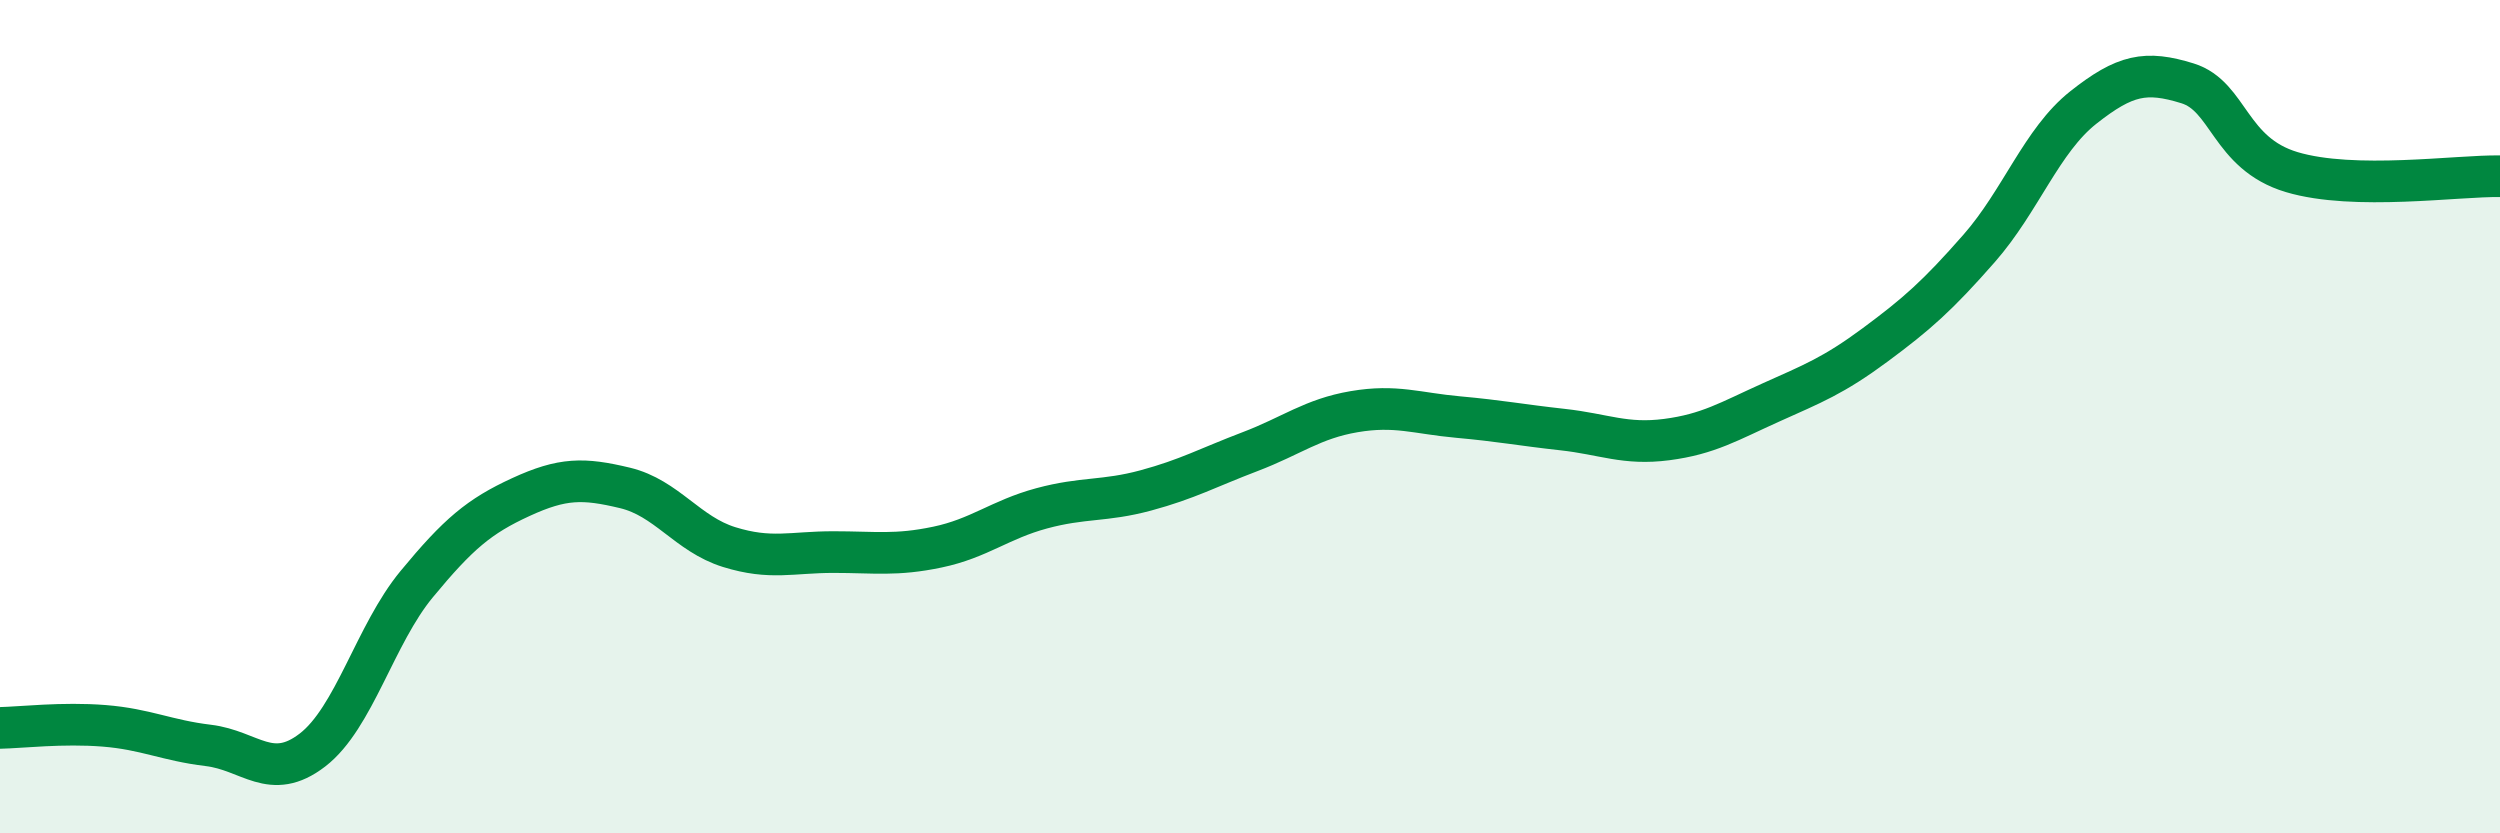 
    <svg width="60" height="20" viewBox="0 0 60 20" xmlns="http://www.w3.org/2000/svg">
      <path
        d="M 0,17.47 C 0.5,17.46 1.5,17.34 2.5,17.42 C 3.5,17.5 4,17.77 5,17.89 C 6,18.01 6.5,18.77 7.5,18 C 8.5,17.23 9,15.23 10,14.02 C 11,12.81 11.5,12.39 12.5,11.93 C 13.5,11.47 14,11.47 15,11.71 C 16,11.95 16.5,12.82 17.5,13.13 C 18.5,13.44 19,13.25 20,13.25 C 21,13.25 21.5,13.34 22.5,13.13 C 23.5,12.92 24,12.47 25,12.2 C 26,11.93 26.5,12.04 27.5,11.77 C 28.5,11.5 29,11.22 30,10.84 C 31,10.46 31.5,10.05 32.5,9.88 C 33.5,9.71 34,9.92 35,10.01 C 36,10.1 36.5,10.2 37.5,10.31 C 38.5,10.42 39,10.68 40,10.55 C 41,10.42 41.5,10.11 42.5,9.66 C 43.5,9.21 44,9.02 45,8.28 C 46,7.54 46.5,7.1 47.5,5.96 C 48.5,4.82 49,3.37 50,2.58 C 51,1.79 51.5,1.69 52.5,2 C 53.5,2.31 53.5,3.68 55,4.13 C 56.5,4.58 59,4.21 60,4.23L60 20L0 20Z"
        fill="#008740"
        opacity="0.1"
        stroke-linecap="round"
        stroke-linejoin="round"
      />
      <path
        d="M 0,17.47 C 0.5,17.46 1.5,17.34 2.5,17.42 C 3.5,17.5 4,17.77 5,17.89 C 6,18.01 6.5,18.77 7.5,18 C 8.5,17.23 9,15.23 10,14.02 C 11,12.81 11.5,12.39 12.5,11.93 C 13.5,11.47 14,11.47 15,11.71 C 16,11.95 16.5,12.82 17.5,13.13 C 18.5,13.44 19,13.25 20,13.25 C 21,13.25 21.5,13.34 22.5,13.13 C 23.5,12.92 24,12.47 25,12.2 C 26,11.93 26.5,12.04 27.5,11.77 C 28.5,11.5 29,11.22 30,10.84 C 31,10.46 31.5,10.05 32.5,9.88 C 33.5,9.71 34,9.92 35,10.01 C 36,10.1 36.5,10.2 37.5,10.31 C 38.5,10.42 39,10.68 40,10.55 C 41,10.42 41.5,10.11 42.5,9.66 C 43.5,9.21 44,9.02 45,8.28 C 46,7.54 46.5,7.1 47.5,5.96 C 48.5,4.82 49,3.37 50,2.58 C 51,1.79 51.5,1.69 52.5,2 C 53.5,2.31 53.5,3.68 55,4.13 C 56.5,4.58 59,4.21 60,4.23"
        stroke="#008740"
        stroke-width="1"
        fill="none"
        stroke-linecap="round"
        stroke-linejoin="round"
      />
    </svg>
  